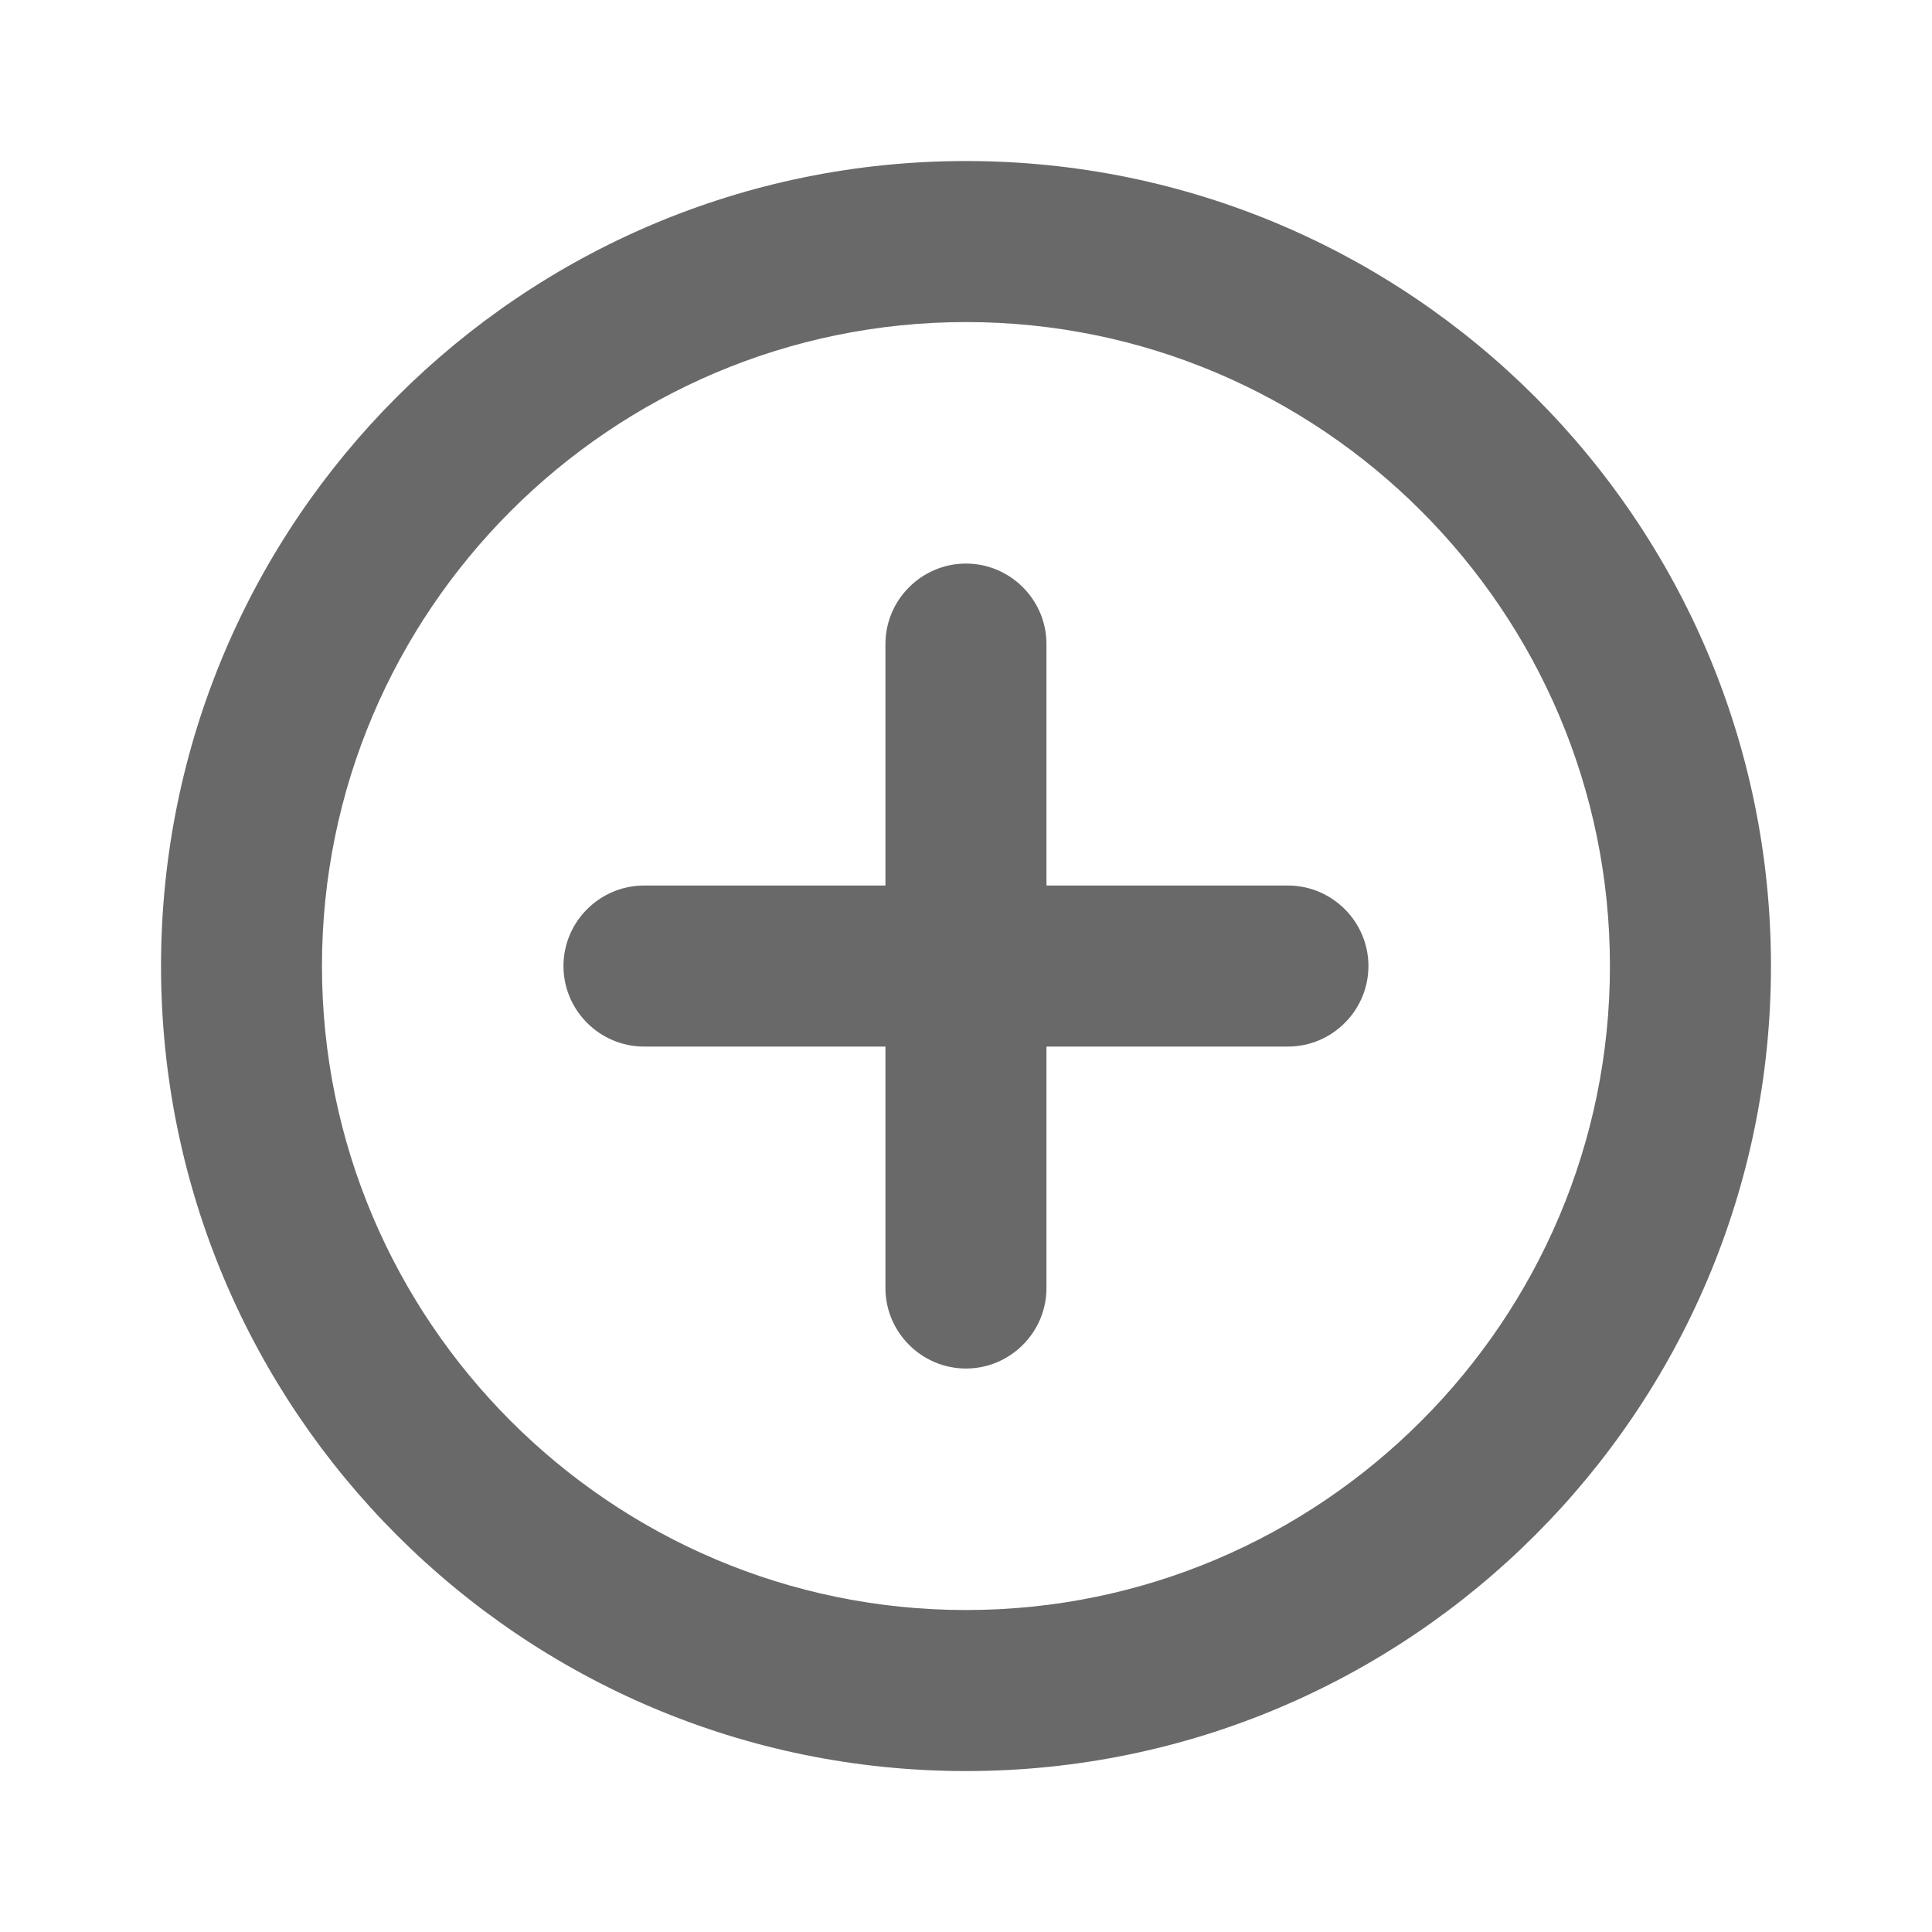 <svg width="20" height="20" viewBox="0 0 20 20" fill="none" xmlns="http://www.w3.org/2000/svg">
<g id="add-o" clip-path="url(#clip0_3706_15689)">
<path id="Vector" d="M10 5.834C9.541 5.834 9.166 6.209 9.166 6.667V9.167H6.667C6.208 9.167 5.833 9.542 5.833 10C5.833 10.459 6.208 10.834 6.667 10.834H9.166V13.334C9.166 13.792 9.541 14.167 10 14.167C10.458 14.167 10.833 13.792 10.833 13.334V10.834H13.333C13.791 10.834 14.166 10.459 14.166 10C14.166 9.542 13.791 9.167 13.333 9.167H10.833V6.667C10.833 6.209 10.458 5.834 10 5.834ZM10 1.667C5.4 1.667 1.667 5.4 1.667 10C1.667 14.6 5.4 18.334 10 18.334C14.6 18.334 18.333 14.6 18.333 10C18.333 5.4 14.6 1.667 10 1.667ZM10 16.667C6.325 16.667 3.333 13.675 3.333 10C3.333 6.325 6.325 3.334 10 3.334C13.675 3.334 16.666 6.325 16.666 10C16.666 13.675 13.675 16.667 10 16.667Z" fill="#696969"/>
</g>
<defs>
<clipPath id="clip0_3706_15689">
<rect width="20" height="20" fill="white"/>
</clipPath>
</defs>
</svg>
